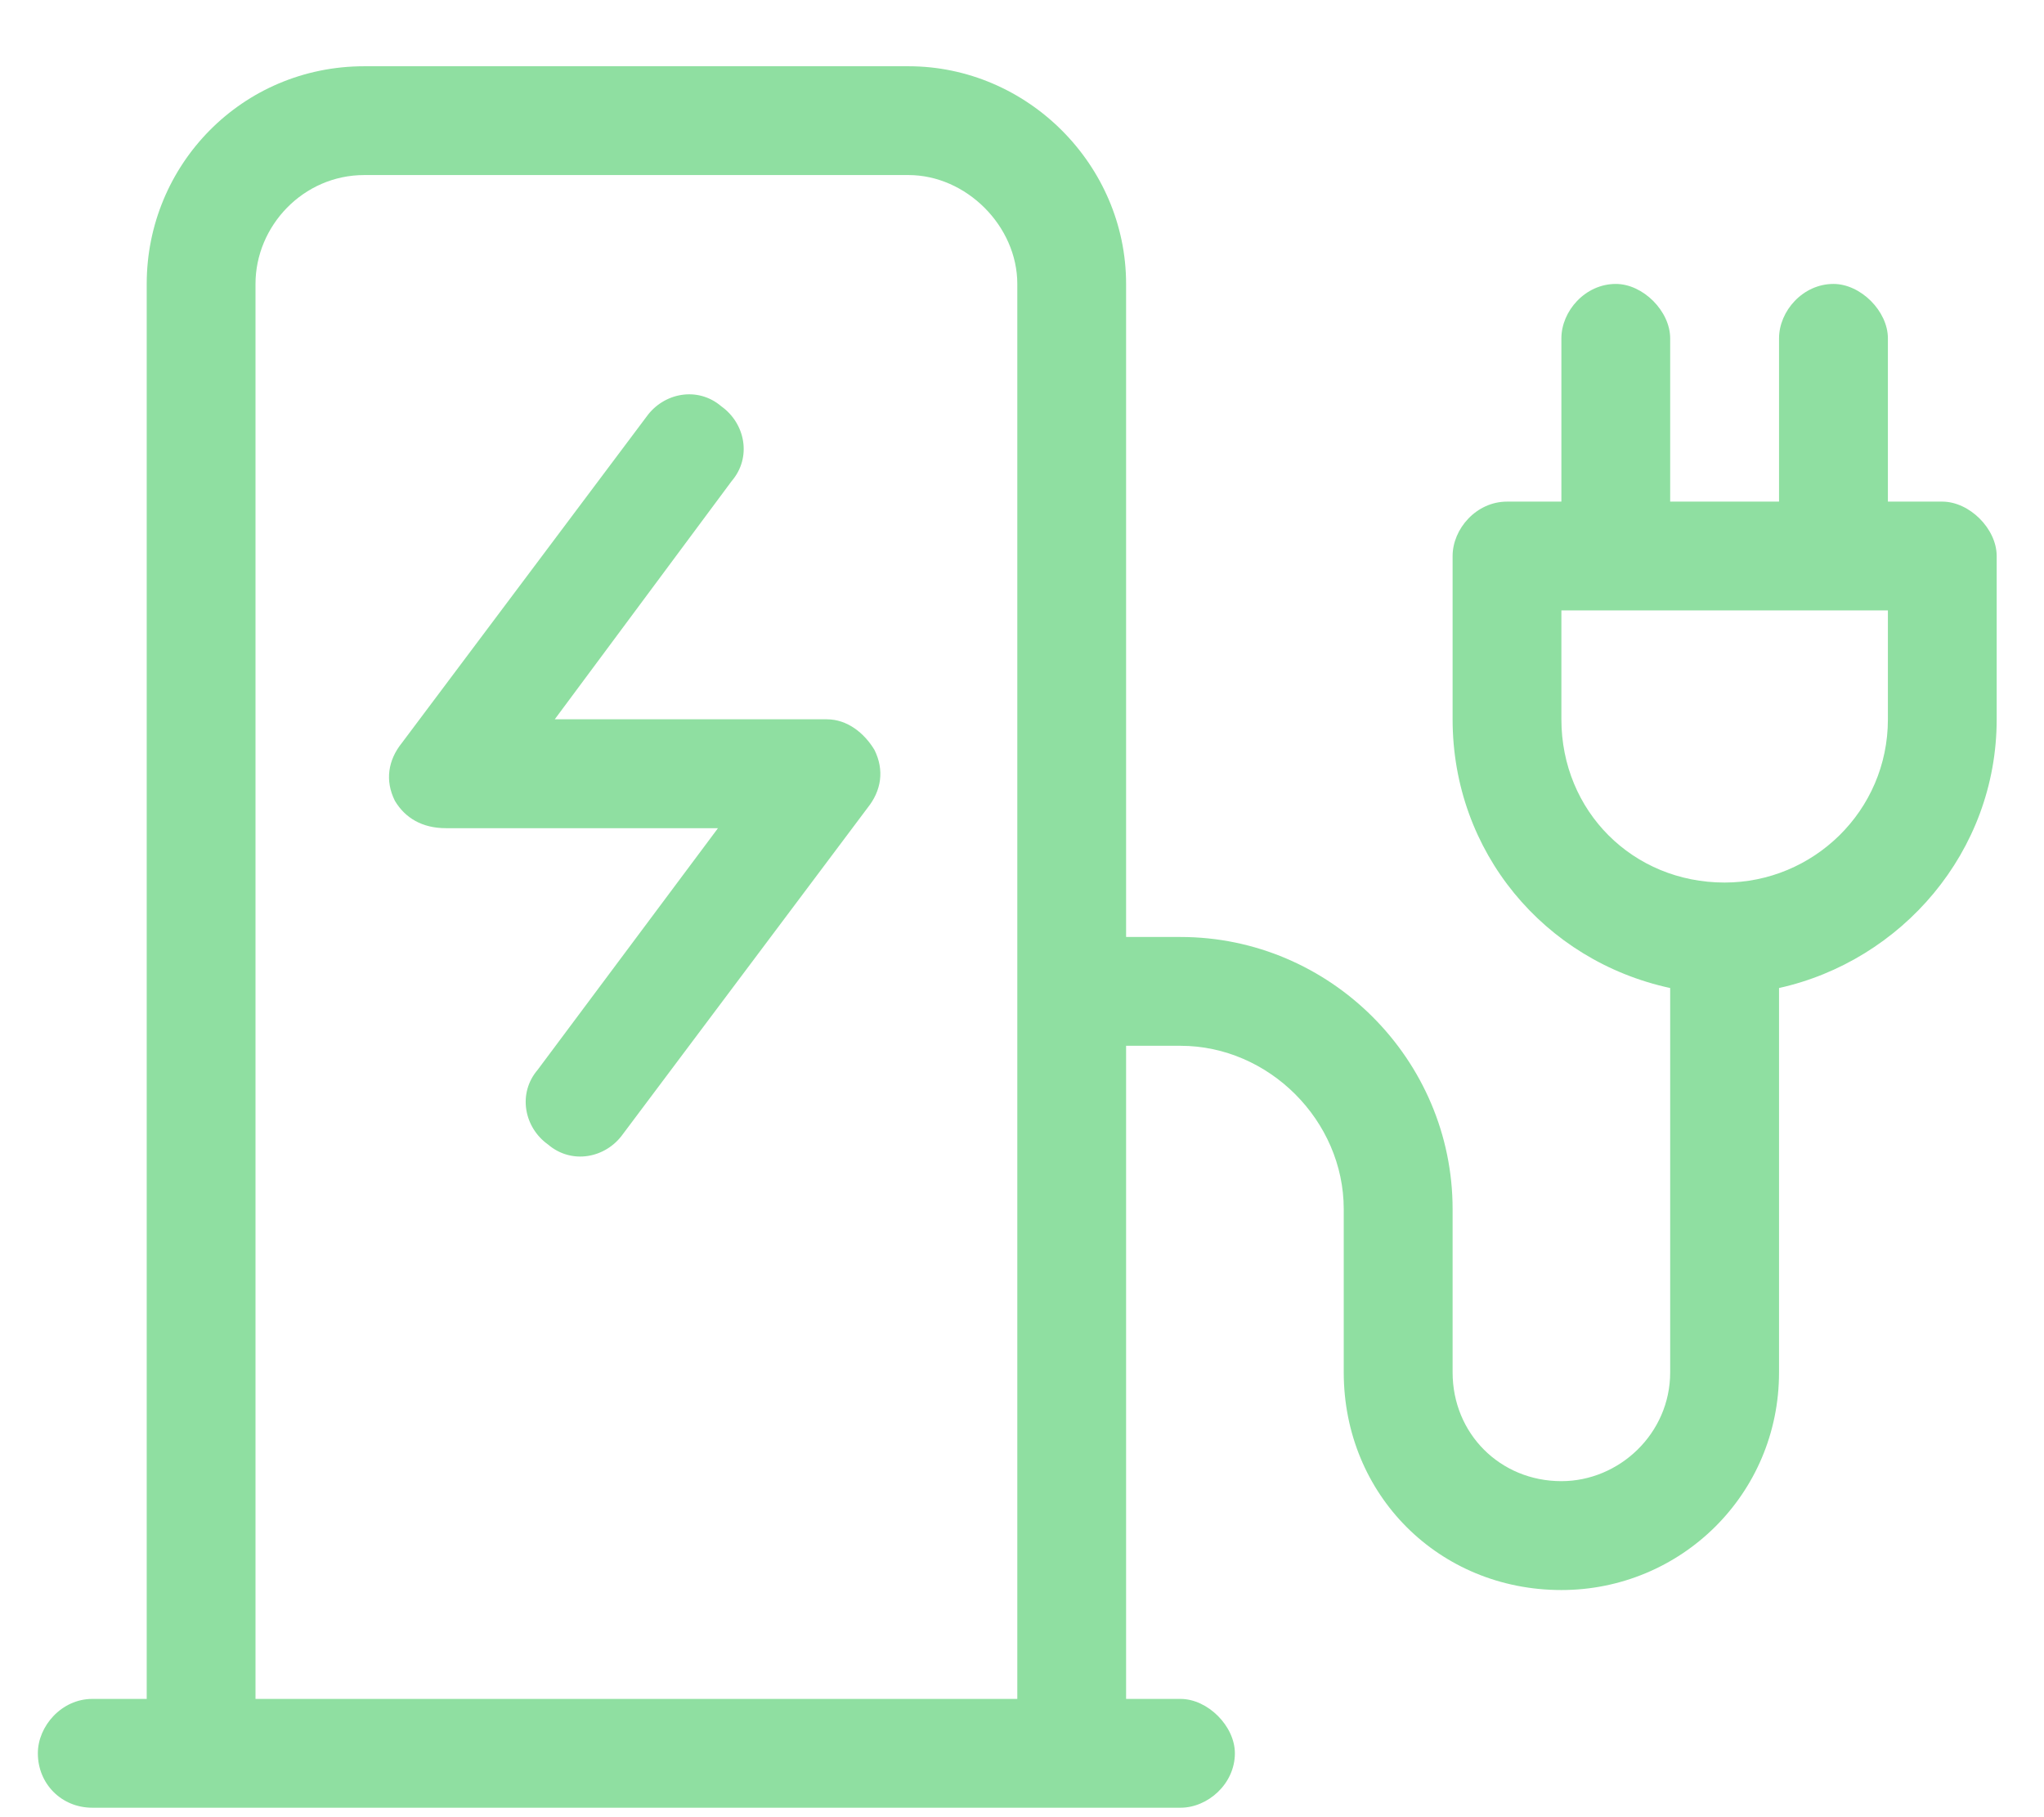 <?xml version="1.0" encoding="UTF-8"?> <svg xmlns="http://www.w3.org/2000/svg" width="27" height="24" viewBox="0 0 27 24" fill="none"><path d="M7.328 9.5H10.922C11.191 9.5 11.416 9.68 11.551 9.904C11.685 10.174 11.641 10.443 11.461 10.668L8.227 14.98C8.002 15.295 7.553 15.385 7.238 15.115C6.924 14.891 6.834 14.441 7.104 14.127L9.484 10.938H5.891C5.576 10.938 5.352 10.803 5.217 10.578C5.082 10.309 5.127 10.039 5.307 9.814L8.541 5.502C8.766 5.188 9.215 5.098 9.529 5.367C9.844 5.592 9.934 6.041 9.664 6.355L7.328 9.5ZM4.812 0.875H12C13.572 0.875 14.875 2.178 14.875 3.75V12.375H15.594C17.57 12.375 19.188 13.992 19.188 15.969V18.125C19.188 18.934 19.816 19.562 20.625 19.562C21.389 19.562 22.062 18.934 22.062 18.125V13.049C20.4 12.69 19.188 11.252 19.188 9.5V7.344C19.188 6.984 19.502 6.625 19.906 6.625H20.625V4.469C20.625 4.109 20.939 3.75 21.344 3.75C21.703 3.75 22.062 4.109 22.062 4.469V6.625H23.5V4.469C23.5 4.109 23.814 3.75 24.219 3.75C24.578 3.75 24.938 4.109 24.938 4.469V6.625H25.656C26.016 6.625 26.375 6.984 26.375 7.344V9.5C26.375 11.252 25.117 12.69 23.5 13.049V18.125C23.5 19.742 22.197 21 20.625 21C19.008 21 17.75 19.742 17.75 18.125V15.969C17.75 14.801 16.762 13.812 15.594 13.812H14.875V22.438H15.594C15.953 22.438 16.312 22.797 16.312 23.156C16.312 23.561 15.953 23.875 15.594 23.875H1.219C0.814 23.875 0.5 23.561 0.5 23.156C0.5 22.797 0.814 22.438 1.219 22.438H1.938V3.75C1.938 2.178 3.195 0.875 4.812 0.875ZM12 2.312H4.812C4.004 2.312 3.375 2.986 3.375 3.75V22.438H13.438V3.75C13.438 2.986 12.764 2.312 12 2.312ZM20.625 8.062V9.5C20.625 10.713 21.568 11.656 22.781 11.656C23.949 11.656 24.938 10.713 24.938 9.5V8.062H20.625Z" fill="#8FDFA1"></path></svg> 